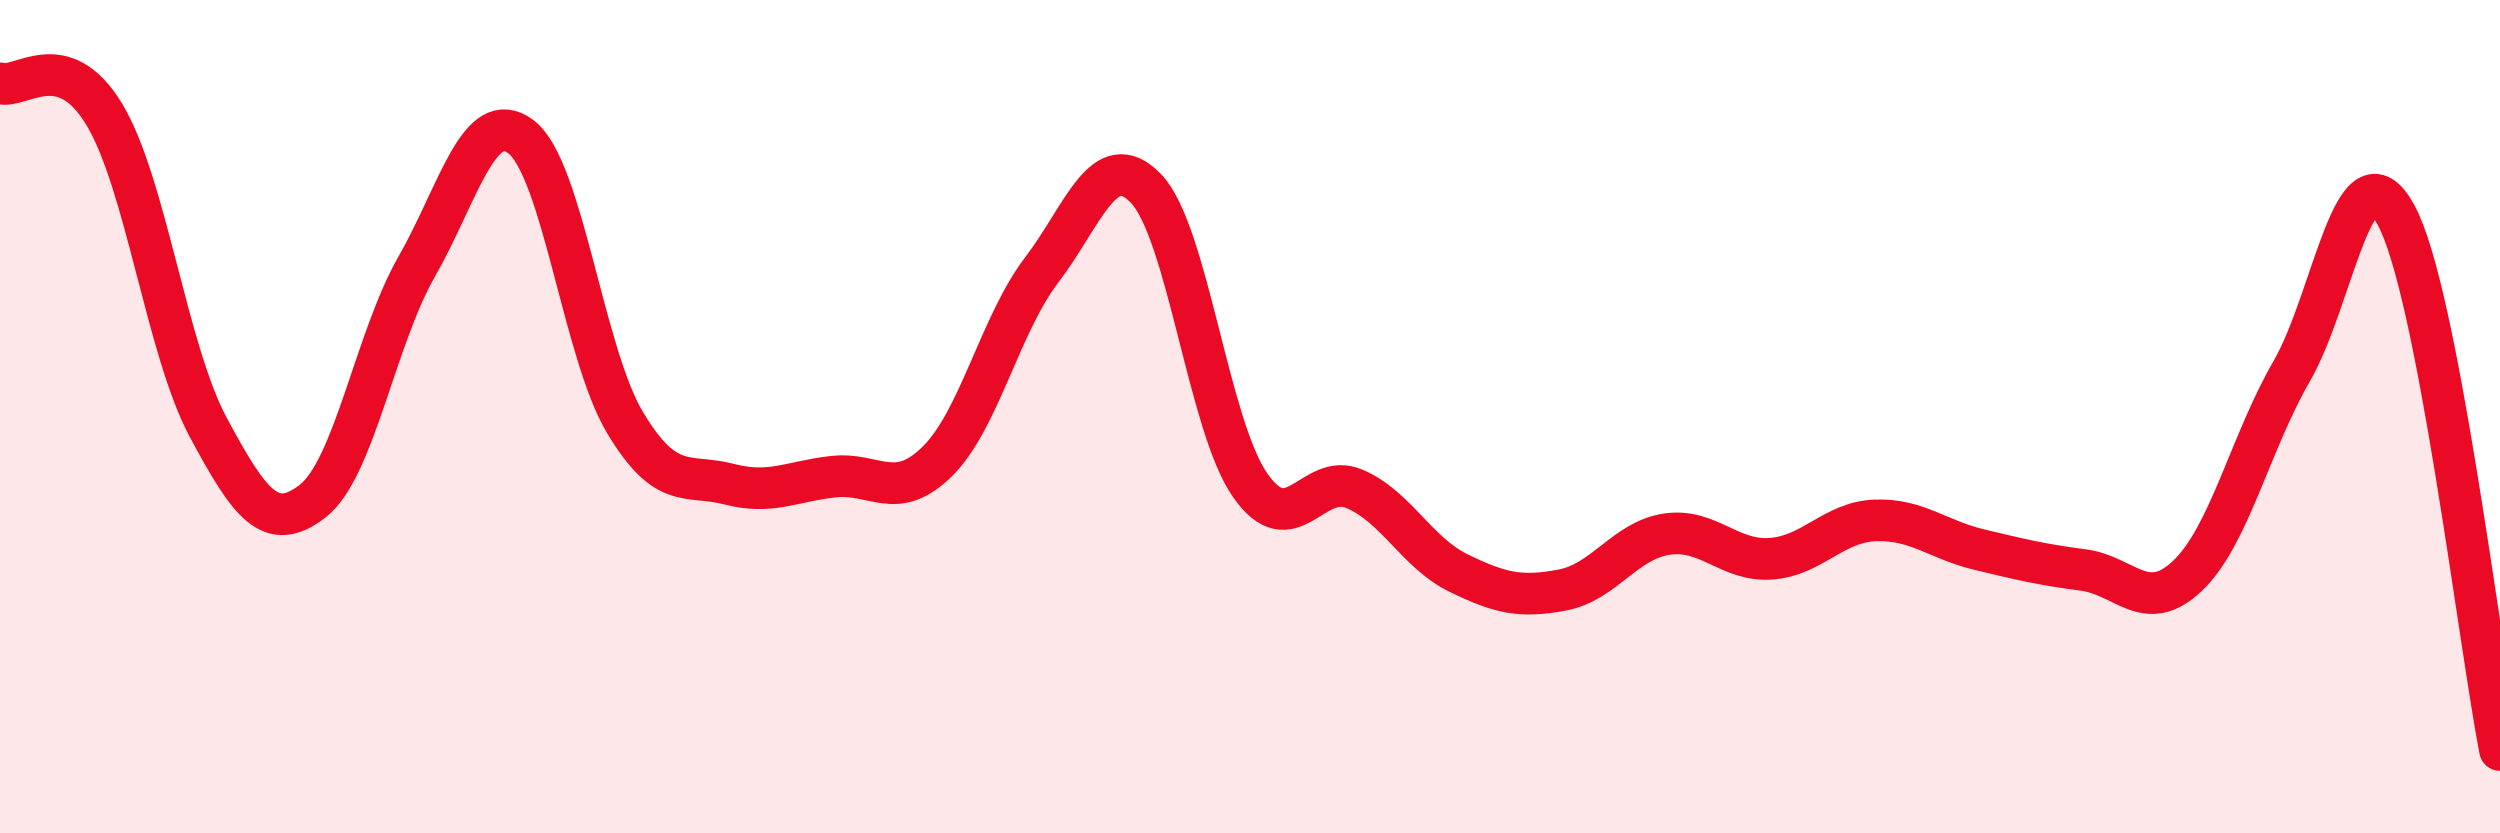 
    <svg width="60" height="20" viewBox="0 0 60 20" xmlns="http://www.w3.org/2000/svg">
      <path
        d="M 0,2 C 0.5,2.15 1.5,1.09 2.5,2.74 C 3.5,4.39 4,8.4 5,10.26 C 6,12.12 6.5,12.8 7.5,12.03 C 8.5,11.26 9,8.15 10,6.4 C 11,4.65 11.5,2.53 12.5,3.28 C 13.5,4.03 14,8.47 15,10.14 C 16,11.81 16.5,11.36 17.5,11.62 C 18.5,11.88 19,11.55 20,11.44 C 21,11.33 21.5,12.06 22.5,11.07 C 23.5,10.08 24,7.79 25,6.48 C 26,5.17 26.5,3.49 27.5,4.52 C 28.5,5.55 29,10.2 30,11.64 C 31,13.08 31.5,11.31 32.5,11.73 C 33.5,12.15 34,13.26 35,13.75 C 36,14.24 36.5,14.35 37.5,14.16 C 38.5,13.97 39,12.97 40,12.82 C 41,12.67 41.5,13.48 42.5,13.41 C 43.5,13.34 44,12.53 45,12.49 C 46,12.45 46.5,12.95 47.5,13.19 C 48.5,13.43 49,13.55 50,13.68 C 51,13.81 51.5,14.77 52.5,13.82 C 53.5,12.87 54,10.64 55,8.91 C 56,7.18 56.5,3.33 57.5,5.15 C 58.5,6.97 59.5,15.43 60,18L60 20L0 20Z"
        fill="#EB0A25"
        opacity="0.1"
        stroke-linecap="round"
        stroke-linejoin="round"
      />
      <path
        d="M 0,2 C 0.5,2.15 1.5,1.09 2.5,2.74 C 3.5,4.39 4,8.4 5,10.26 C 6,12.12 6.5,12.8 7.5,12.03 C 8.5,11.26 9,8.15 10,6.4 C 11,4.65 11.5,2.53 12.5,3.28 C 13.5,4.03 14,8.47 15,10.14 C 16,11.81 16.5,11.36 17.5,11.62 C 18.5,11.88 19,11.55 20,11.44 C 21,11.33 21.5,12.06 22.5,11.07 C 23.5,10.08 24,7.79 25,6.48 C 26,5.17 26.5,3.49 27.5,4.52 C 28.5,5.55 29,10.2 30,11.64 C 31,13.08 31.5,11.31 32.5,11.73 C 33.5,12.15 34,13.26 35,13.75 C 36,14.24 36.5,14.35 37.5,14.16 C 38.5,13.97 39,12.97 40,12.82 C 41,12.67 41.5,13.48 42.5,13.41 C 43.5,13.34 44,12.53 45,12.49 C 46,12.45 46.5,12.95 47.5,13.19 C 48.5,13.43 49,13.55 50,13.68 C 51,13.81 51.5,14.77 52.5,13.82 C 53.5,12.87 54,10.64 55,8.91 C 56,7.18 56.5,3.33 57.5,5.15 C 58.5,6.97 59.5,15.43 60,18"
        stroke="#EB0A25"
        stroke-width="1"
        fill="none"
        stroke-linecap="round"
        stroke-linejoin="round"
      />
    </svg>
  